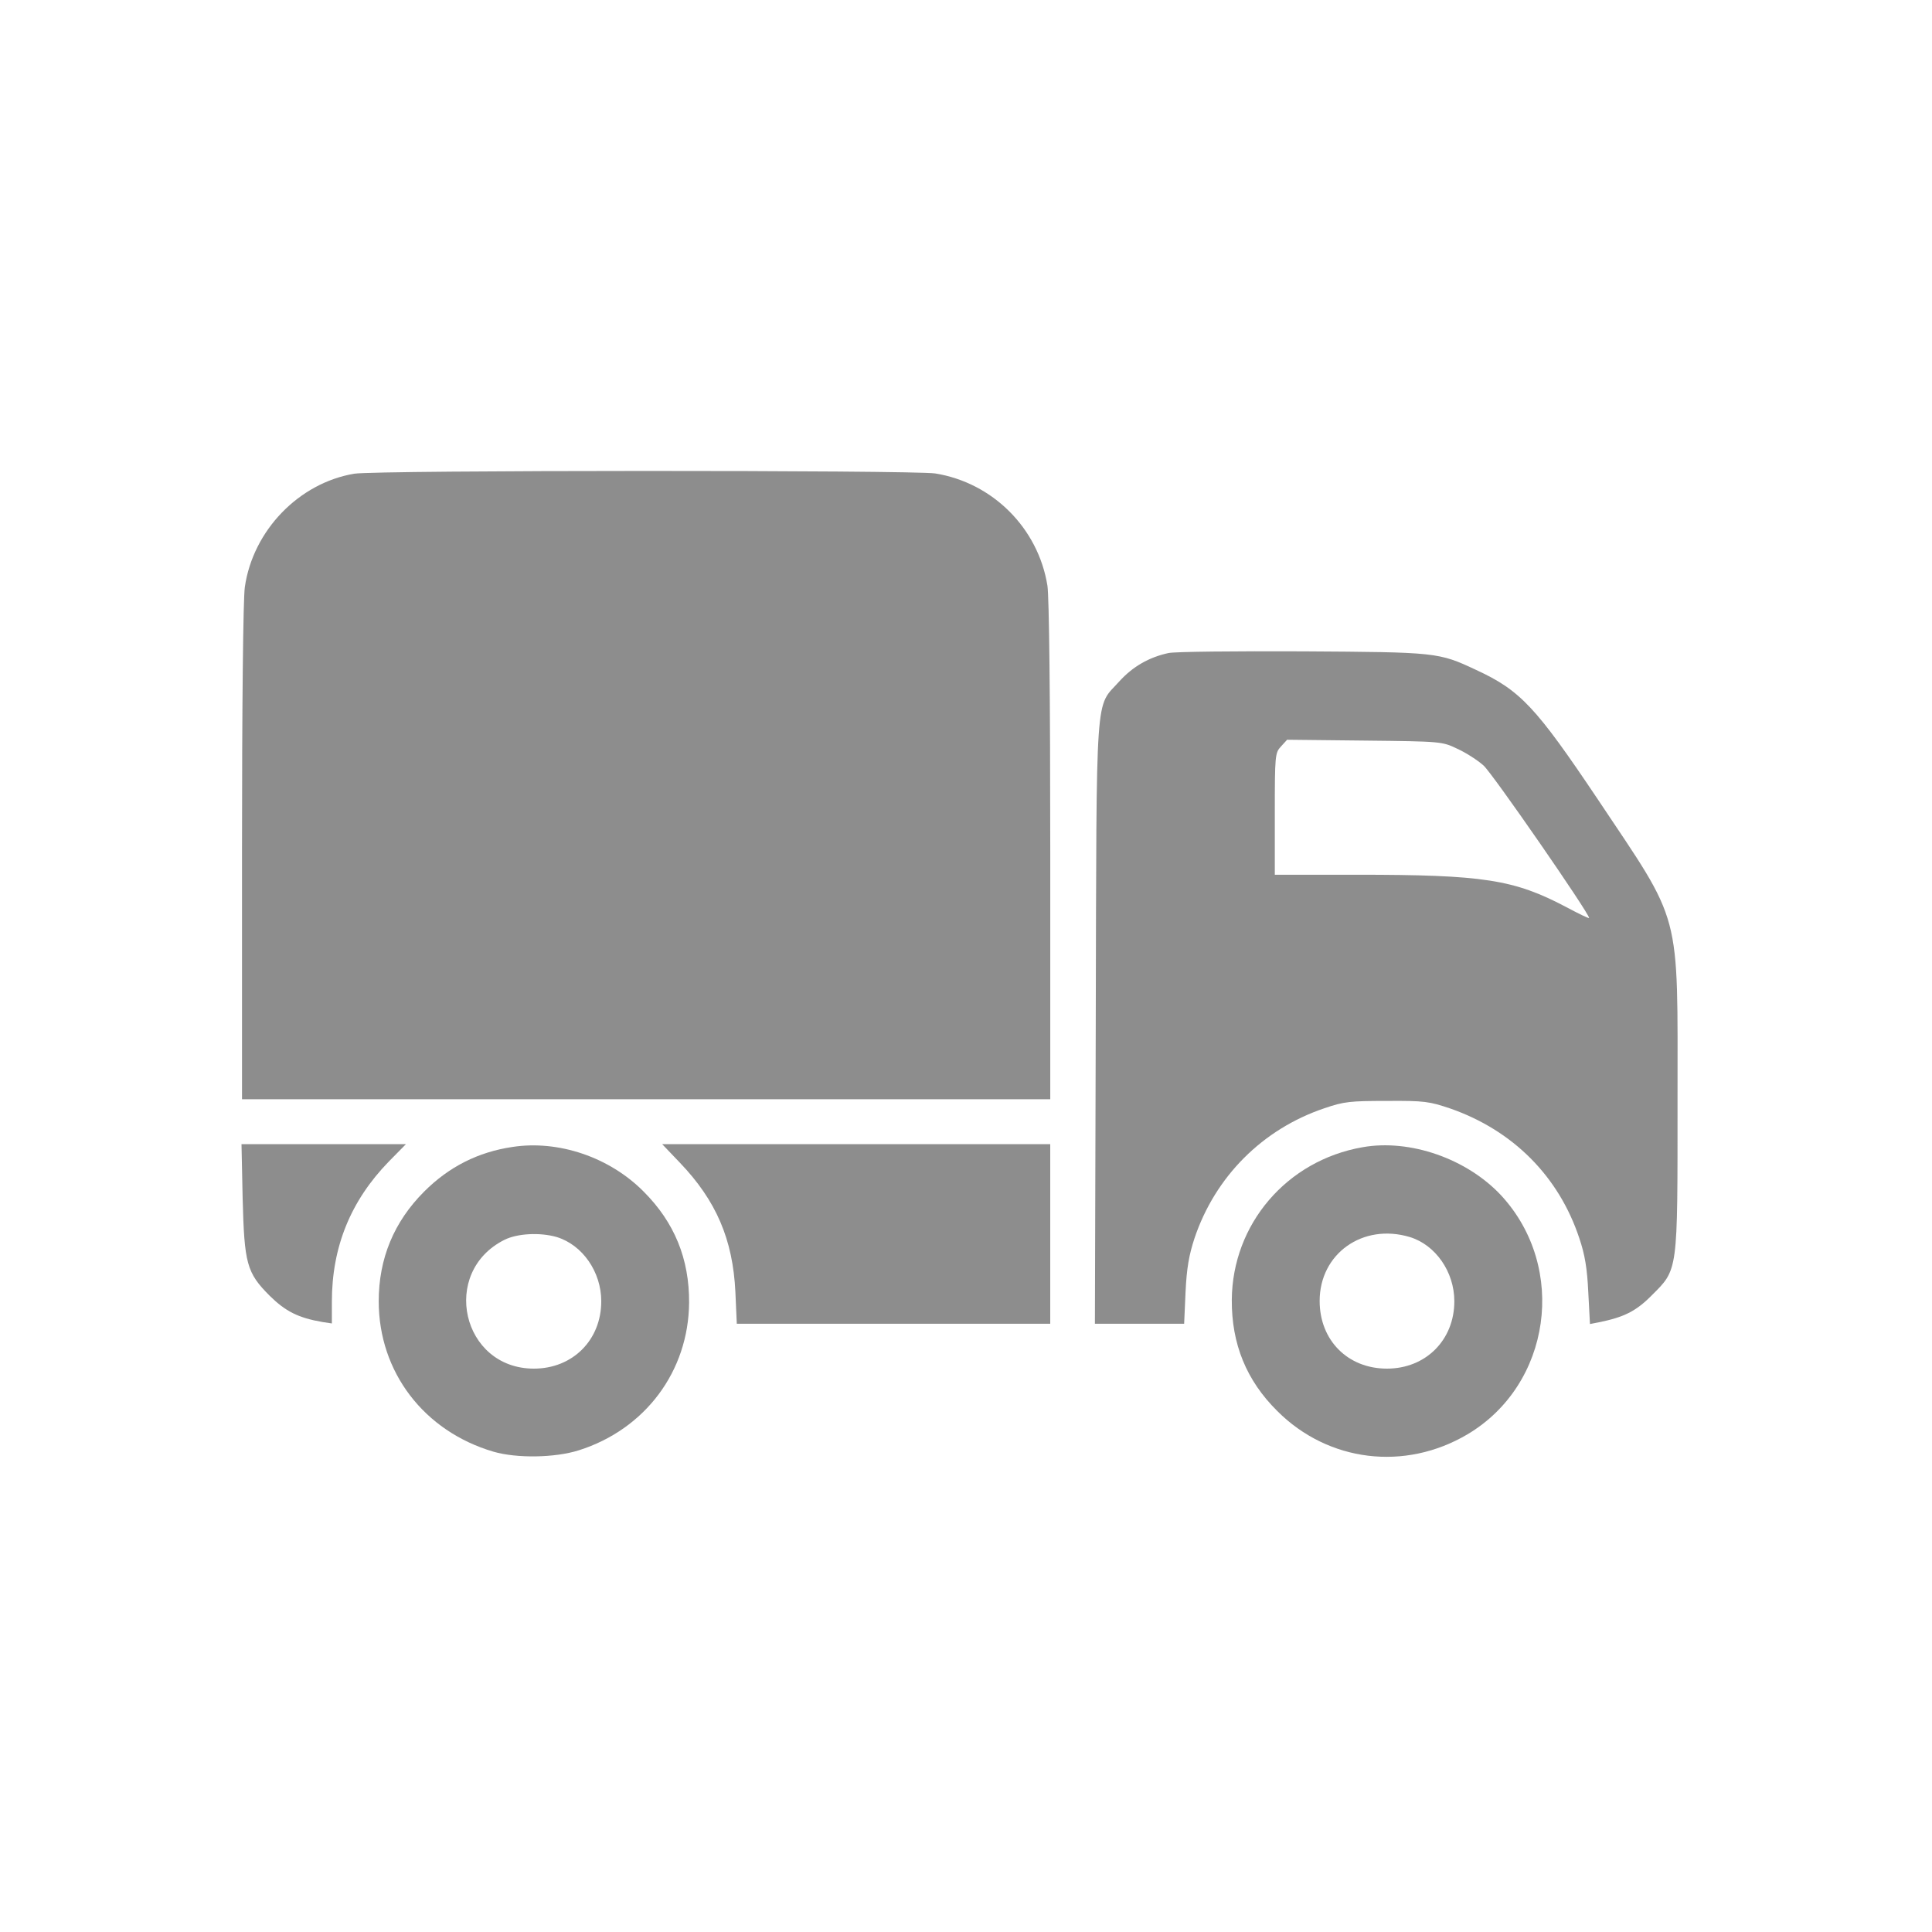 <?xml version="1.0" encoding="UTF-8" standalone="no"?><!DOCTYPE svg PUBLIC "-//W3C//DTD SVG 1.1//EN" "http://www.w3.org/Graphics/SVG/1.1/DTD/svg11.dtd"><svg width="100%" height="100%" viewBox="0 0 80 80" version="1.1" xmlns="http://www.w3.org/2000/svg" xmlns:xlink="http://www.w3.org/1999/xlink" xml:space="preserve" xmlns:serif="http://www.serif.com/" style="fill-rule:evenodd;clip-rule:evenodd;stroke-linejoin:round;stroke-miterlimit:2;"><path d="M14.67,19.615c-2.289,0.383 -4.195,2.347 -4.532,4.694c-0.07,0.488 -0.117,4.834 -0.117,11.005l0,10.203l33.468,-0l-0,-10.261c-0,-6.461 -0.047,-10.528 -0.117,-11.004c-0.383,-2.382 -2.266,-4.265 -4.648,-4.648c-0.941,-0.14 -23.136,-0.14 -24.054,0.011Z" style="fill:#8d8d8d;fill-rule:nonzero;"/><path d="M48.383,27.041c-0.802,0.174 -1.476,0.557 -2.034,1.173c-1.01,1.128 -0.941,0.058 -0.976,14.131l-0.035,12.468l3.695,0l0.058,-1.313c0.047,-0.988 0.14,-1.522 0.372,-2.231c0.86,-2.556 2.824,-4.52 5.381,-5.38c0.813,-0.279 1.08,-0.302 2.591,-0.302c1.545,-0.012 1.755,0.023 2.615,0.313c2.603,0.907 4.497,2.813 5.345,5.369c0.233,0.686 0.326,1.255 0.372,2.231l0.07,1.325l0.361,-0.07c1.033,-0.209 1.533,-0.453 2.172,-1.092c1.128,-1.128 1.093,-0.907 1.093,-8.088c-0.001,-8.029 0.209,-7.216 -3.312,-12.492c-2.557,-3.811 -3.196,-4.497 -5.032,-5.345c-1.557,-0.732 -1.638,-0.732 -7.169,-0.767c-2.779,-0.012 -5.288,0.011 -5.567,0.07Zm11.957,3.962c0.36,0.163 0.848,0.476 1.092,0.697c0.36,0.314 4.369,6.112 4.369,6.31c0,0.035 -0.43,-0.174 -0.952,-0.453c-2.162,-1.139 -3.417,-1.336 -8.658,-1.336l-3.404,-0l-0,-2.522c-0,-2.441 0.011,-2.522 0.255,-2.789l0.255,-0.279l3.208,0.035c3.161,0.035 3.207,0.035 3.835,0.337Z" style="fill:#8d8d8d;fill-rule:nonzero;"/><path d="M10.047,49.607c0.07,2.719 0.162,3.091 1.127,4.055c0.651,0.639 1.174,0.907 2.184,1.081l0.384,0.058l-0,-0.895c-0,-2.277 0.778,-4.183 2.359,-5.81l0.709,-0.72l-6.81,-0l0.047,2.231Z" style="fill:#8d8d8d;fill-rule:nonzero;"/><path d="M21.225,47.492c-1.43,0.21 -2.638,0.825 -3.661,1.848c-1.255,1.255 -1.882,2.777 -1.882,4.543c-0,2.929 1.87,5.381 4.753,6.229c0.964,0.279 2.544,0.255 3.532,-0.058c2.754,-0.872 4.544,-3.277 4.567,-6.112c0.011,-1.813 -0.605,-3.324 -1.883,-4.602c-1.418,-1.43 -3.532,-2.138 -5.426,-1.848Zm1.824,3.73c1.069,0.325 1.848,1.441 1.848,2.661c-0,1.604 -1.185,2.789 -2.789,2.789c-2.987,0 -3.893,-3.997 -1.22,-5.333c0.534,-0.268 1.475,-0.315 2.161,-0.117Z" style="fill:#8d8d8d;fill-rule:nonzero;"/><path d="M28.161,48.154c1.499,1.569 2.185,3.172 2.29,5.346l0.058,1.313l12.979,0l0,-7.437l-16.07,0l0.743,0.778Z" style="fill:#8d8d8d;fill-rule:nonzero;"/><path d="M56.421,47.504c-3.138,0.546 -5.392,3.184 -5.415,6.321c-0.011,1.824 0.604,3.335 1.883,4.602c2.114,2.115 5.287,2.498 7.878,0.964c3.463,-2.057 4.149,-6.902 1.395,-9.889c-1.418,-1.522 -3.777,-2.347 -5.741,-1.998Zm1.952,3.718c1.07,0.325 1.848,1.441 1.848,2.661c0,1.604 -1.185,2.789 -2.789,2.789c-1.626,-0 -2.788,-1.174 -2.788,-2.801c-0.001,-1.963 1.789,-3.23 3.729,-2.649Z" style="fill:#8d8d8d;fill-rule:nonzero;"/><g id="truck.svg"></g></svg>